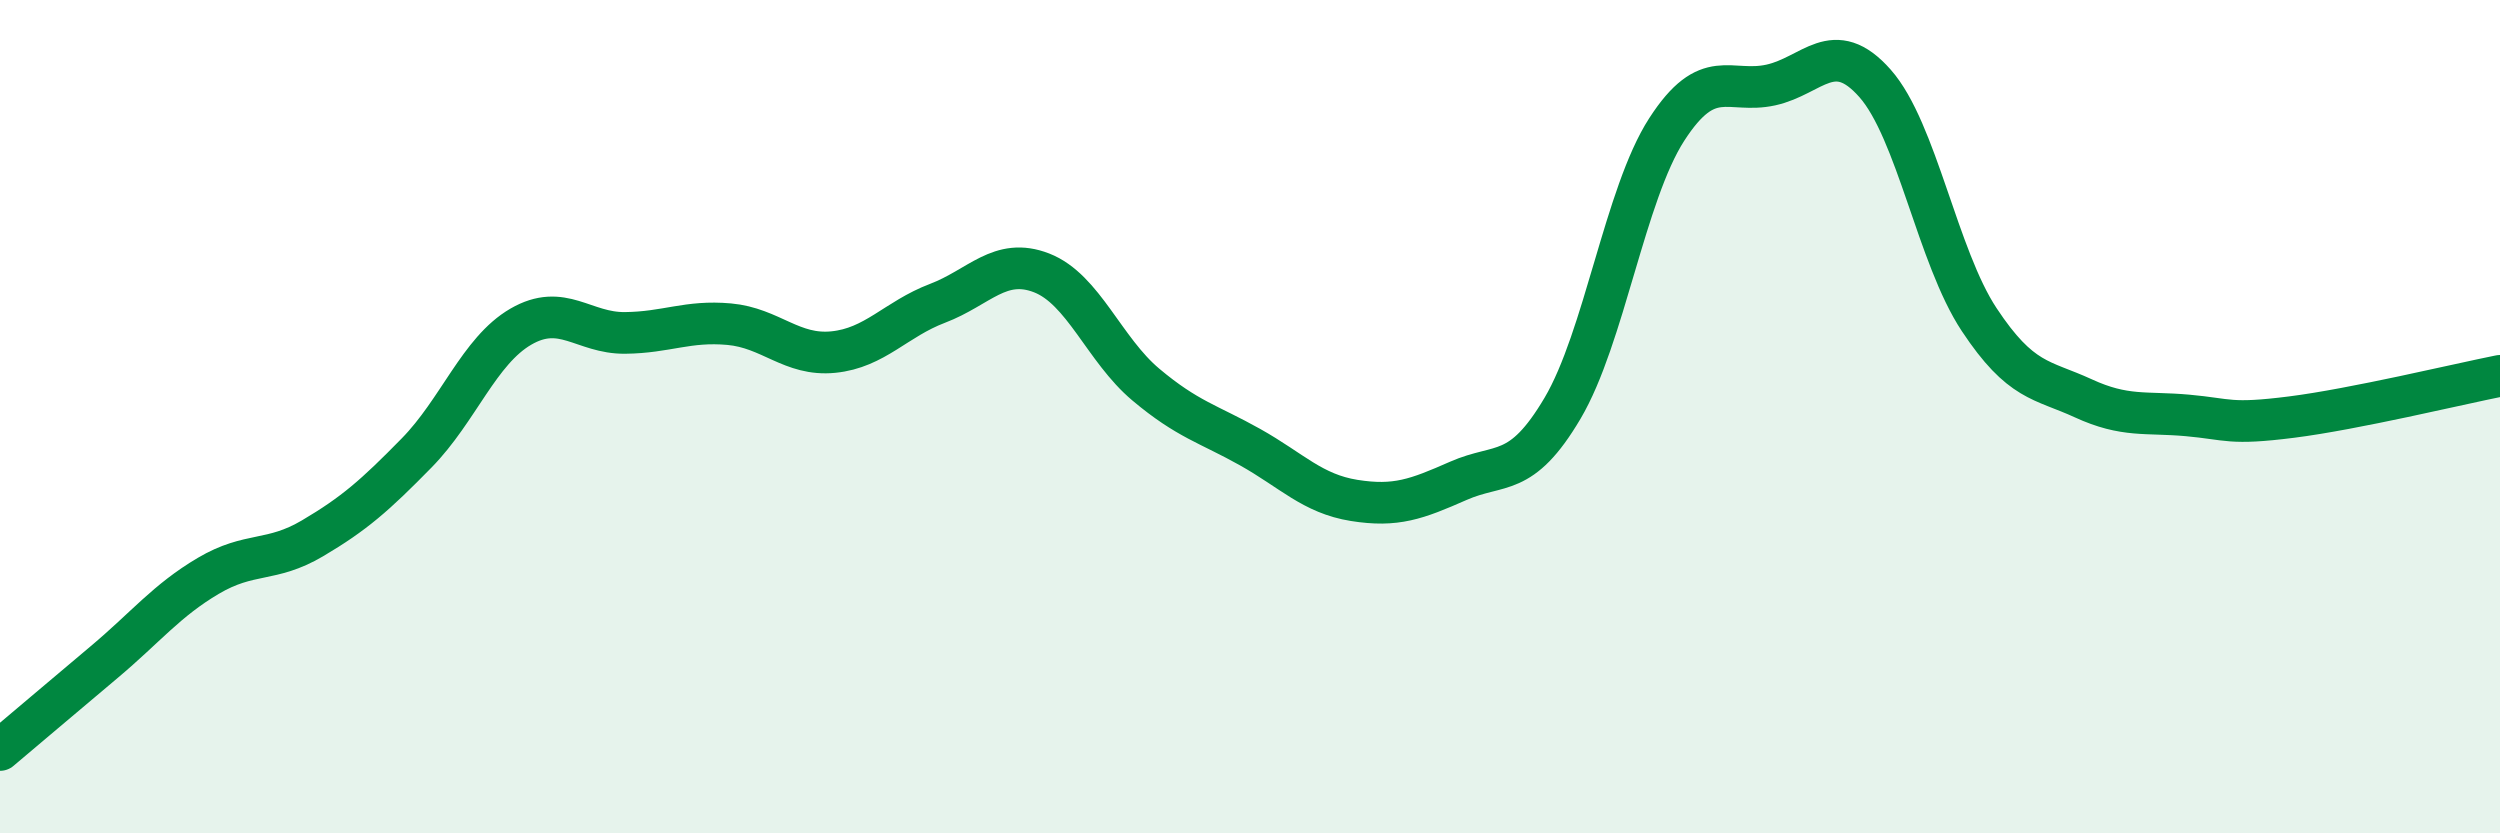
    <svg width="60" height="20" viewBox="0 0 60 20" xmlns="http://www.w3.org/2000/svg">
      <path
        d="M 0,18 C 0.5,17.58 1.5,16.73 2.5,15.89 C 3.5,15.05 4,14.41 5,13.82 C 6,13.23 6.5,13.51 7.5,12.92 C 8.5,12.33 9,11.89 10,10.87 C 11,9.85 11.5,8.42 12.5,7.84 C 13.5,7.26 14,8 15,7.99 C 16,7.98 16.5,7.69 17.5,7.78 C 18.5,7.87 19,8.55 20,8.45 C 21,8.35 21.5,7.66 22.5,7.28 C 23.5,6.9 24,6.16 25,6.55 C 26,6.94 26.5,8.39 27.5,9.23 C 28.5,10.07 29,10.17 30,10.73 C 31,11.29 31.5,11.85 32.5,12.01 C 33.5,12.17 34,11.98 35,11.54 C 36,11.1 36.5,11.49 37.5,9.8 C 38.5,8.11 39,4.66 40,3.11 C 41,1.56 41.5,2.26 42.5,2.04 C 43.5,1.82 44,0.87 45,2 C 46,3.13 46.5,6.16 47.5,7.67 C 48.5,9.18 49,9.1 50,9.56 C 51,10.02 51.5,9.88 52.5,9.97 C 53.5,10.06 53.5,10.2 55,10.01 C 56.5,9.82 59,9.22 60,9.02L60 20L0 20Z"
        fill="#008740"
        opacity="0.1"
        stroke-linecap="round"
        stroke-linejoin="round"
      />
      <path
        d="M 0,18 C 0.5,17.58 1.5,16.73 2.5,15.89 C 3.5,15.05 4,14.41 5,13.82 C 6,13.23 6.5,13.51 7.5,12.92 C 8.5,12.33 9,11.89 10,10.87 C 11,9.85 11.5,8.42 12.5,7.84 C 13.5,7.26 14,8 15,7.99 C 16,7.98 16.5,7.69 17.5,7.78 C 18.5,7.87 19,8.55 20,8.45 C 21,8.35 21.5,7.66 22.5,7.28 C 23.5,6.9 24,6.16 25,6.55 C 26,6.94 26.5,8.39 27.5,9.23 C 28.5,10.07 29,10.17 30,10.73 C 31,11.29 31.5,11.85 32.5,12.01 C 33.5,12.17 34,11.98 35,11.54 C 36,11.1 36.5,11.49 37.5,9.8 C 38.5,8.11 39,4.66 40,3.11 C 41,1.56 41.5,2.26 42.5,2.04 C 43.5,1.82 44,0.87 45,2 C 46,3.13 46.5,6.16 47.5,7.67 C 48.5,9.18 49,9.1 50,9.56 C 51,10.02 51.5,9.88 52.5,9.97 C 53.5,10.06 53.5,10.2 55,10.01 C 56.5,9.82 59,9.22 60,9.02"
        stroke="#008740"
        stroke-width="1"
        fill="none"
        stroke-linecap="round"
        stroke-linejoin="round"
      />
    </svg>
  